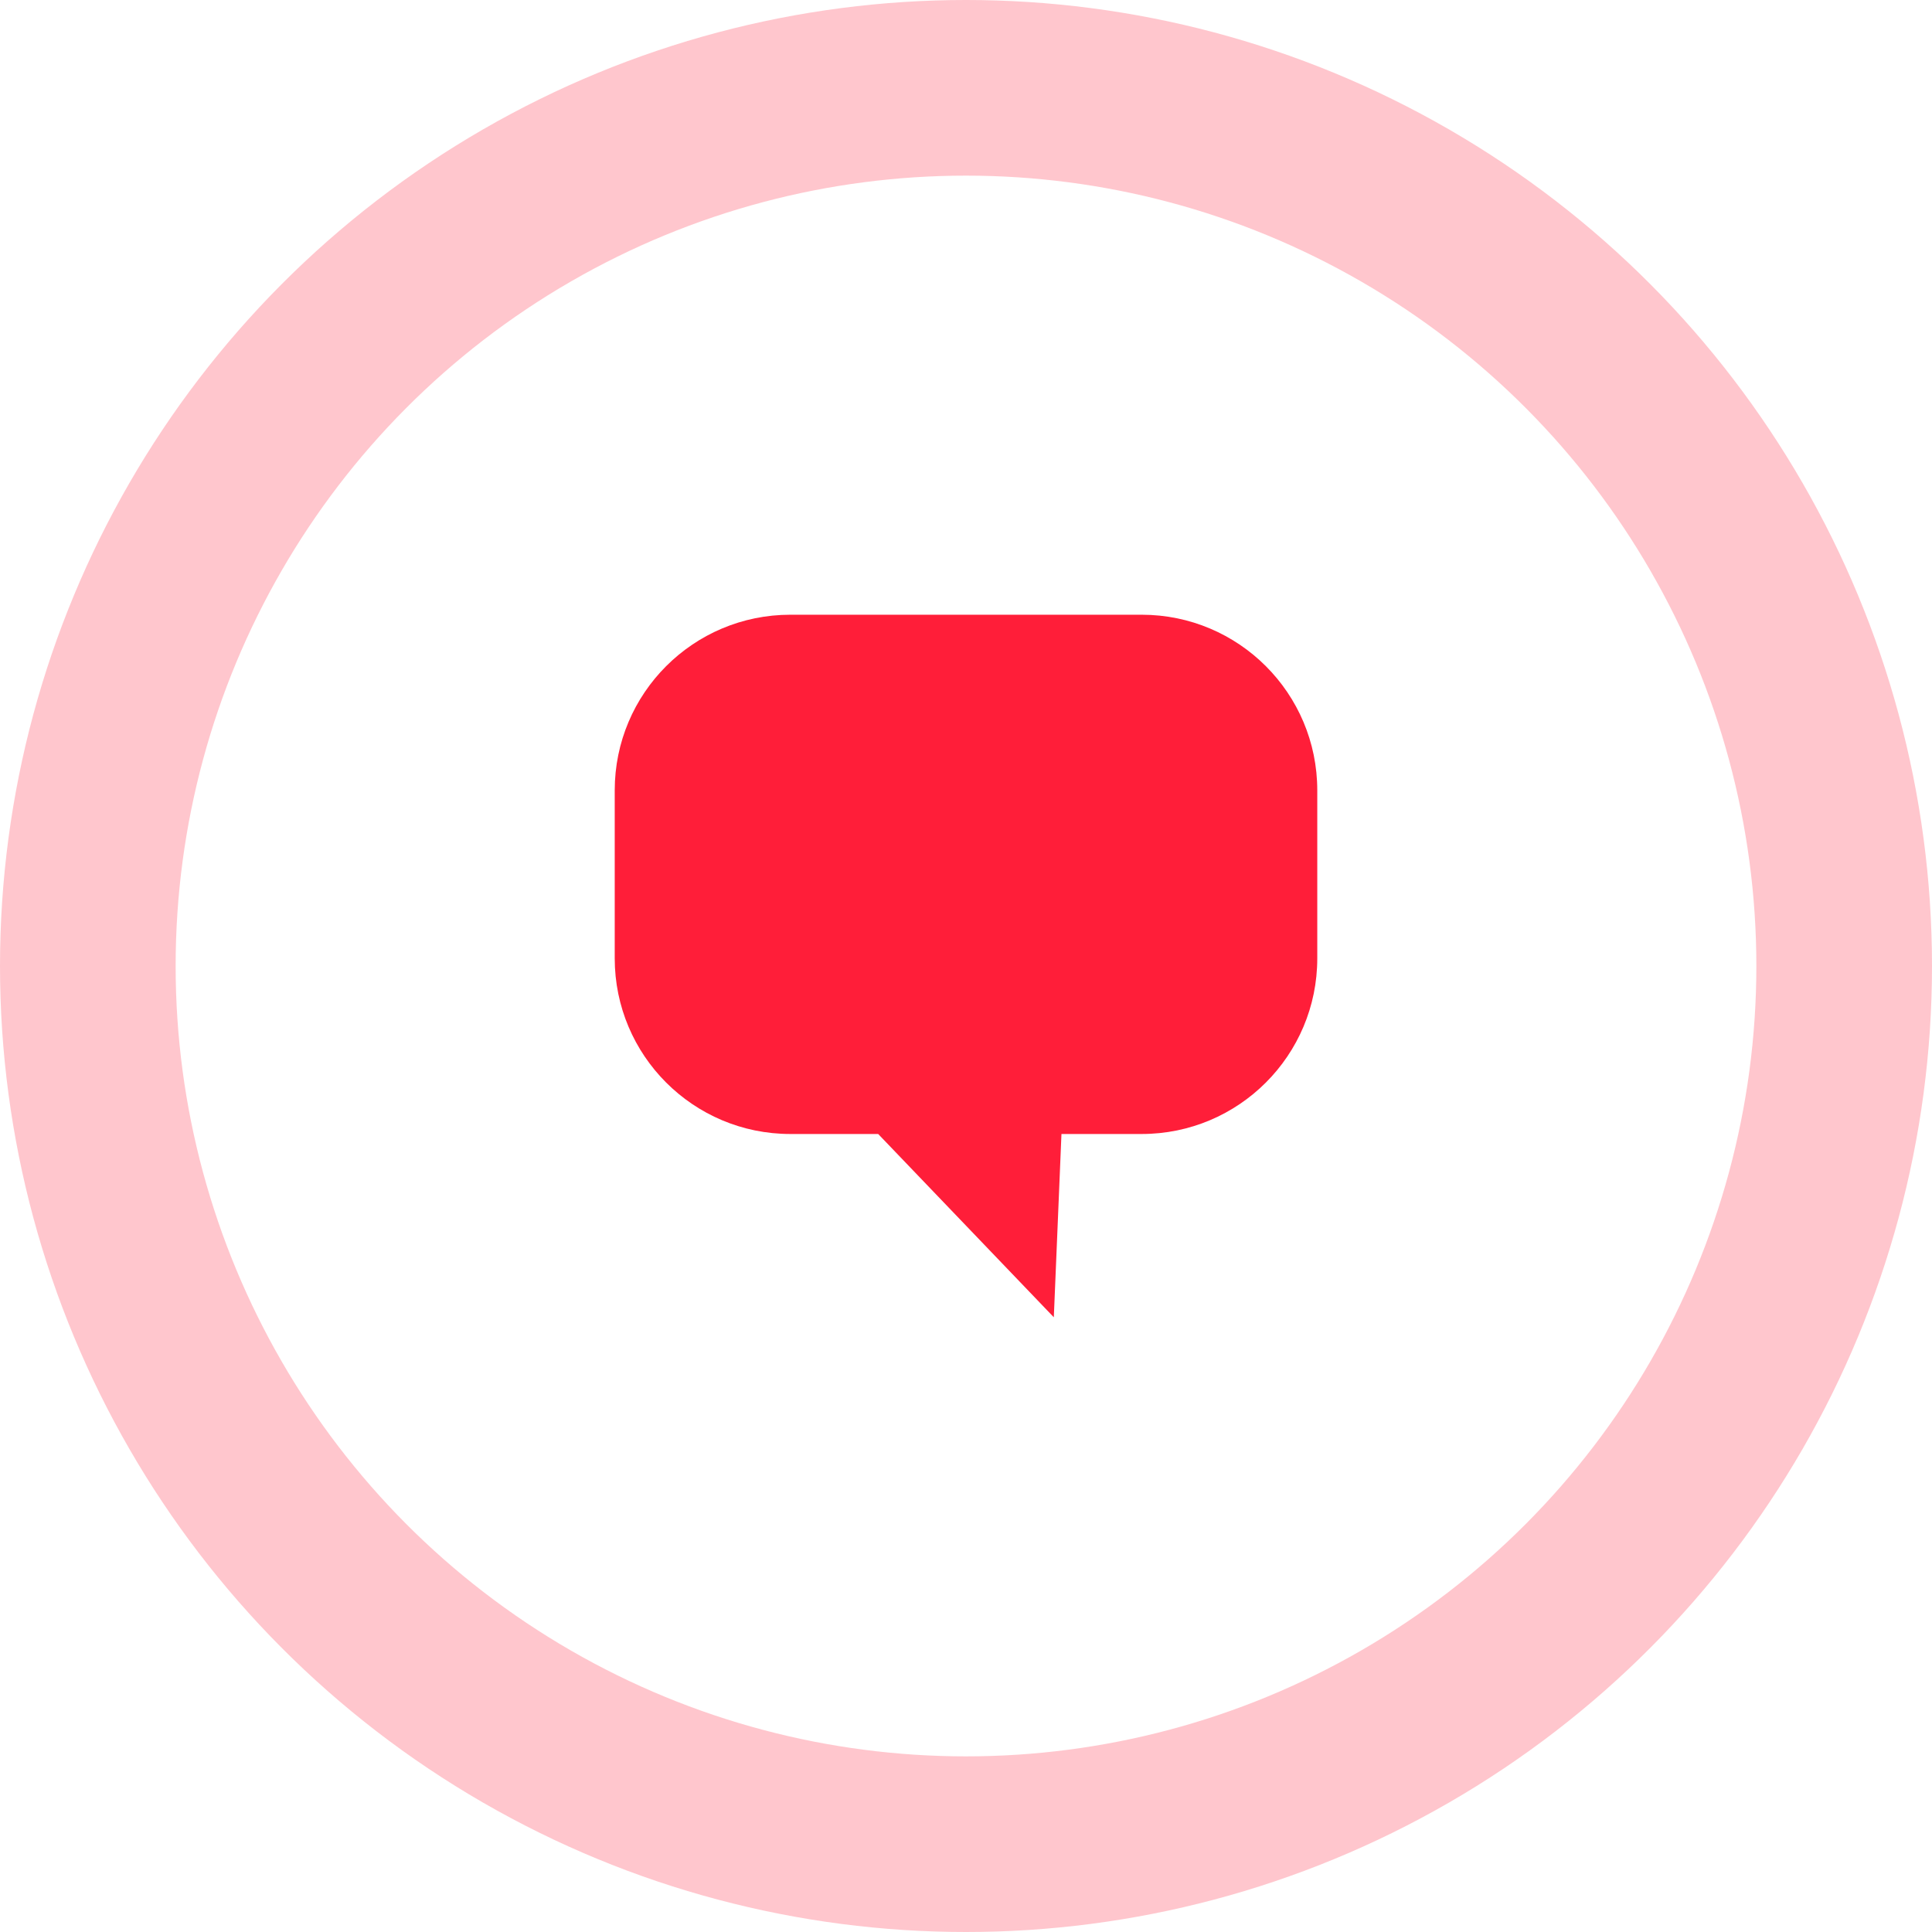 <svg width="22" height="22" viewBox="0 0 22 22" fill="none" xmlns="http://www.w3.org/2000/svg">
<circle opacity="0.25" cx="11" cy="11" r="10" stroke="#FF1E39" stroke-width="2"/>
<path d="M12 15L12.087 12.913H13C14.105 12.913 15 12.018 15 10.913V9C15 7.895 14.105 7 13 7H9C7.895 7 7 7.895 7 9V10.913C7 12.018 7.895 12.913 9 12.913H10L12 15Z" fill="#FF1E39"/>
</svg>
